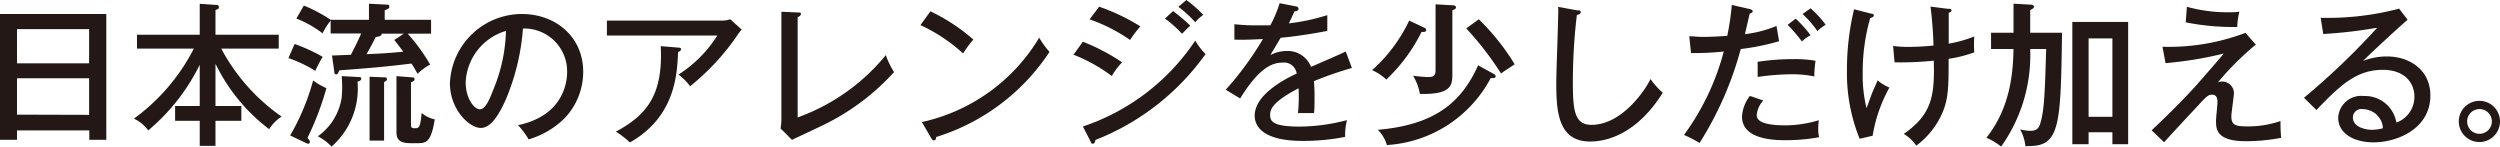 <svg id="レイヤー_1" data-name="レイヤー 1" xmlns="http://www.w3.org/2000/svg" width="242.71" height="14.23" viewBox="0 0 242.71 14.23"><defs><style>.cls-1{fill:#231815;}</style></defs><title>brand_cont_2_ttl_pc</title><path class="cls-1" d="M1.65,12.66v.91H0V1.36H10.32V13.57H8.67v-.91Zm7-6.51V2.83h-7V6.15Zm0,5V7.6h-7v3.53Z"/><path class="cls-1" d="M20.92,10.29h2.51v1.44H20.92v2.43H19.39V11.73H17V10.29h2.39v-4a19.49,19.49,0,0,1-5,6.37A3.55,3.55,0,0,0,13,11.52a19.27,19.27,0,0,0,5.82-6.8H13.3V3.37h6.09v-3l1.47.1c.18,0,.39,0,.39.21s-.13.21-.33.29V3.37h6.14V4.72H21.48a18.79,18.79,0,0,0,5.86,6.6,3.9,3.9,0,0,0-1.21,1.22,17.63,17.63,0,0,1-5.21-6.35Z"/><path class="cls-1" d="M28.6,4.27a16.5,16.5,0,0,1,2.73,1.25,12.13,12.13,0,0,0-.72,1.36A12.58,12.58,0,0,0,28,5.64Zm-.43,8.88A22.05,22.05,0,0,0,30.4,7.81a6.46,6.46,0,0,0,1.29.75,28.28,28.28,0,0,1-1.84,4.83c.09.11.23.23.23.39a.15.15,0,0,1-.16.17.56.56,0,0,1-.24-.08ZM35.82,1.92V.36l1.72.09c.15,0,.26,0,.26.2s-.23.26-.45.34v.93h4.5V3.27H39.58a17.46,17.46,0,0,1,2.18,3,5.07,5.07,0,0,0-1.22.9c-.33-.6-.46-.81-.6-1-2.7.33-3.84.42-7,.66-.14.33-.17.39-.32.39A.19.19,0,0,1,32.46,7l-.23-1.61,1.83-.07c.21-.39.77-1.49,1-2.07H32.1V2a6,6,0,0,0-.78,1.24A10.26,10.26,0,0,0,28.77,1.8L29.5.54a14.63,14.63,0,0,1,2.6,1.38Zm-1,5.56c.12,0,.25,0,.25.17s-.24.25-.36.28a7.5,7.5,0,0,1-2.52,6.3,5.07,5.07,0,0,0-1.33-1,5.65,5.65,0,0,0,2.31-3.75,11.39,11.39,0,0,0,0-2.09Zm2.22-4.21c.06.22-.27.28-.57.33-.44.9-.8,1.5-.89,1.66,1.37-.06,2-.09,3.57-.24-.24-.33-.49-.66-.87-1.14l.93-.61Zm.25,4.24c.17,0,.27,0,.27.17a.19.19,0,0,1-.12.19.47.47,0,0,0-.15.12v5.66H35.88V7.45Zm2.72,0c.07,0,.24,0,.24.18s-.2.22-.35.3V12.1c0,.18,0,.35.33.35.5,0,.56-.09.71-1.49a2.82,2.82,0,0,0,1.27.63c-.33,2-.72,2.31-1.57,2.31h-.8c-1.35,0-1.35-.63-1.35-1.26V7.39Z"/><path class="cls-1" d="M50.29,12.15c4.47-.93,4.77-4.28,4.77-5.15a4.16,4.16,0,0,0-4.29-4.23,21.81,21.81,0,0,1-1.65,6.86c-.81,1.84-1.59,2.79-2.44,2.79-1.13,0-3-1.8-3-4.34a7,7,0,0,1,7-6.72c3.16,0,5.94,2.12,5.94,5.63a6.54,6.54,0,0,1-1.76,4.44,8.25,8.25,0,0,1-3.54,2.1A7.41,7.41,0,0,0,50.29,12.15ZM45.21,8c0,1.5.79,2.61,1.38,2.61s1-1.14,1.39-2.12A15.71,15.71,0,0,0,49.12,3,5.45,5.45,0,0,0,45.21,8Z"/><path class="cls-1" d="M70.08,2a2.56,2.56,0,0,0,.82-.13l1.1,1a7.14,7.14,0,0,0-.53.72A22.85,22.85,0,0,1,67,8.37a5.5,5.5,0,0,0-1.13-1.13,12.26,12.26,0,0,0,3.77-3.79H58.92V2ZM65.83,4.62c.08,0,.29,0,.29.15s-.18.24-.29.28c-.09,2.15-.27,6.29-4.68,8.78a8.34,8.34,0,0,0-1.36-1.05C63,11.07,64.36,9,64.15,4.48Z"/><path class="cls-1" d="M77.44,1.21c.2,0,.32,0,.32.15s-.23.27-.32.32V11.4A19.62,19.62,0,0,0,86,5.35,7.81,7.81,0,0,0,86.8,7a22.59,22.59,0,0,1-7,5.2c-.46.23-2.5,1.17-2.91,1.38l-1.11-1.11a5.24,5.24,0,0,0,.08-.88V1.14Z"/><path class="cls-1" d="M90.33,1.1A18.16,18.16,0,0,1,94.5,3.84a10.14,10.14,0,0,0-1,1.35,15.93,15.93,0,0,0-4.14-2.75ZM89.5,11.85a17.72,17.72,0,0,0,11.39-8.19,9,9,0,0,0,1,1.38,20.37,20.37,0,0,1-11,8.26c0,.17-.07.33-.21.33a.3.3,0,0,1-.25-.18Z"/><path class="cls-1" d="M105.13,4.05a19.88,19.88,0,0,1,3.81,2,6.7,6.7,0,0,0-1,1.33,15.88,15.88,0,0,0-3.72-2.07Zm0,8.23a21.16,21.16,0,0,0,10.91-8.34,6.45,6.45,0,0,0,1,1.31,23.77,23.77,0,0,1-10.7,8.34c0,.13-.06.36-.24.36s-.15-.08-.22-.21ZM106.71.65a19.83,19.83,0,0,1,4,1.91,13,13,0,0,0-1,1.32,15.82,15.82,0,0,0-3.93-2Zm7.18.43a15.9,15.9,0,0,1,1.67,1.41c-.23.2-.56.54-.8.79A12.25,12.25,0,0,0,113.1,1.8ZM115.18,0a13,13,0,0,1,1.64,1.44,4.46,4.46,0,0,0-.78.72A11.3,11.3,0,0,0,114.4.66Z"/><path class="cls-1" d="M125.76.61c.09,0,.31.06.31.26,0,0,0,.21-.39.23l-.55,1.17a20.18,20.18,0,0,0,3.73-.8l0,1.53c-1.88.37-3.57.58-4.53.67-.5.84-.71,1.19-1,1.68a3.43,3.43,0,0,1,1.59-.4,2.43,2.43,0,0,1,2.36,1.54C128.41,6,130.2,5.23,130.65,5l.6,1.6a33.52,33.52,0,0,0-3.69,1.28,15.08,15.08,0,0,1,.06,1.6c0,.71,0,1.1-.05,1.5-.25,0-1,0-1.56,0a15.22,15.22,0,0,0,.06-2.41c-2.44,1.27-2.76,2-2.76,2.56s.11,1.16,2.82,1.16a18.27,18.27,0,0,0,4.64-.63,6.28,6.28,0,0,0-.18,1.63,21.1,21.1,0,0,1-4.14.39c-3.42,0-4.64-1.14-4.64-2.46,0-2,2.84-3.51,4.08-4.08a1.25,1.25,0,0,0-1.41-1.06c-1.1,0-2.37.7-4.08,3.48L119,8.71a30.7,30.7,0,0,0,3.61-4.92c-1.21.06-1.59.08-2.77.06V2.35a18,18,0,0,0,2.1.11c.6,0,1.09,0,1.39,0a11.65,11.65,0,0,0,.9-2.15Z"/><path class="cls-1" d="M138.28,2.69a.28.28,0,0,1,.18.22c0,.16-.13.21-.45.19a16.32,16.32,0,0,1-3.42,4.62,5,5,0,0,0-1.38-.91A15.19,15.19,0,0,0,136.81,2Zm6.78,4.51a.21.21,0,0,1,.14.21c0,.18-.23.19-.47.16a12.24,12.24,0,0,1-10.08,6.51,3.66,3.66,0,0,0-.88-1.48c5.49-.47,8.11-2.63,9.73-6.26ZM141,.51c.2,0,.35.06.35.21s-.14.19-.35.28V7.26c0,1.11-.21,1.92-3.15,1.86a5.28,5.28,0,0,0-.66-1.77,14,14,0,0,0,1.41.13c.48,0,.77-.06.77-.64V.42Zm2.57,1.36a22.37,22.37,0,0,1,3.48,4.37c-.84.57-1,.64-1.32.9a30.17,30.17,0,0,0-3.38-4.38Z"/><path class="cls-1" d="M153.1,1c.23,0,.36,0,.36.19s-.22.23-.37.26A54.4,54.4,0,0,0,152.7,8c0,2.79.19,4.12,1.81,4.12,3,0,5.28-3.48,5.73-4.45A7.05,7.05,0,0,0,161.43,9c-2.46,3.93-5.34,4.74-7.05,4.74-3.15,0-3.29-3-3.29-5.75,0-1,.18-5.53.18-6.46a6.3,6.3,0,0,0,0-.86Z"/><path class="cls-1" d="M169.87.88c.2.05.29.12.29.22s-.21.21-.29.22c-.07.3-.4,1.68-.46,2a11.81,11.81,0,0,0,3.06-.8L172.72,4a22.45,22.45,0,0,1-3.72.76,33.13,33.13,0,0,1-4,9.12,12.8,12.8,0,0,0-1.51-.78A24.07,24.07,0,0,0,167.35,5a26.36,26.36,0,0,1-3.18.15L164,3.52c.36,0,.75.06,1.34.06,1,0,1.87-.07,2.35-.1a25.77,25.77,0,0,0,.44-3Zm1.32,8.88a2.38,2.38,0,0,0-.64,1.41c0,.6.7,1,2.83,1a11.47,11.47,0,0,0,3.2-.5,6.18,6.18,0,0,0-.06.83,3.2,3.2,0,0,0,.09.82,17.56,17.56,0,0,1-3.2.29c-1,0-4.29,0-4.29-2.3a3.62,3.62,0,0,1,.77-2ZM170.64,6a22.57,22.57,0,0,1,3.43-.26,11.65,11.65,0,0,1,2.19.16,10.72,10.72,0,0,0-.12,1.52,10.47,10.47,0,0,0-2.23-.21,24.26,24.26,0,0,0-3.27.26Zm3.69-4.19a11.57,11.57,0,0,1,1.45,1.61,3.25,3.25,0,0,0-.84.61,14.85,14.85,0,0,0-1.39-1.62Zm1.45-1a9.91,9.91,0,0,1,1.46,1.59,5.4,5.4,0,0,0-.8.62A9.79,9.79,0,0,0,175,1.36Z"/><path class="cls-1" d="M181.68,1.33c.16,0,.24.07.24.19s-.24.21-.35.22a19,19,0,0,0-.73,5.41,13.29,13.29,0,0,0,.37,3.35c.08-.18.11-.3.48-1.31.2-.52.44-1,.6-1.39a4.11,4.11,0,0,0,1.14.7,14.5,14.5,0,0,0-1.63,4.68l-1.26.29a16.9,16.9,0,0,1-1.23-6.62A25,25,0,0,1,180,.9Zm7.38-.48c.31,0,.4.05.4.17s-.16.19-.27.22c0,2.09,0,2.33,0,3a12.41,12.41,0,0,0,2.48-.7,11.15,11.15,0,0,0,0,1.54,12.12,12.12,0,0,1-2.49.63c0,2.66,0,3.9-.65,5.34a7.84,7.84,0,0,1-2.49,3.09A4,4,0,0,0,184.83,13c2.73-1.91,3-3.69,2.91-7.11a31,31,0,0,1-3.81.16l-.14-1.59a9.94,9.94,0,0,0,1.47.09,22.8,22.8,0,0,0,2.45-.13c0-.56-.11-2.49-.29-3.78Z"/><path class="cls-1" d="M195.48.36l1.66.09c.12,0,.33.06.33.2s-.18.23-.37.33v2.2h3.09c-.12,9-.21,11-3.21,11a2.26,2.26,0,0,1-.35,0,4.15,4.15,0,0,0-.51-1.62,4.58,4.58,0,0,0,1,.14c.57,0,.83-.2,1-.86.35-1.23.41-3,.53-7.08H197.1a15.33,15.33,0,0,1-2.82,9.47,6.56,6.56,0,0,0-1.43-.86c2.39-3,2.58-6.48,2.63-8.61H193.3V3.18h2.18Zm7.29,12.48V14h-1.58V2.13h5.42V14h-1.53V12.84Zm2.31-1.5V3.73h-2.31v7.61Z"/><path class="cls-1" d="M219,4.33A28.28,28.28,0,0,0,215.32,8a.78.78,0,0,1,.35-.08A1.14,1.14,0,0,1,216.88,9c0,.36-.25,1.94-.25,2.27,0,.84.33,1,1.53,1a9.61,9.61,0,0,0,3.24-.52c0,.31,0,1.12.07,1.63a18.64,18.64,0,0,1-3.43.33c-2.9,0-2.9-1.21-2.9-2,0-.27.14-1.53.14-1.78s0-.74-.54-.74c-.35,0-.57.21-1.29,1-1,1.07-2.19,2.34-3.35,3.62l-1.21-1.16c.87-.81,2.58-2.46,4-4,.5-.54,2.6-2.95,3-3.45a36.82,36.82,0,0,1-5.65.93l-.3-1.59A21.06,21.06,0,0,0,218,3.19ZM212.31.66a15,15,0,0,0,4.29.53,6.64,6.64,0,0,0,.81-.05,6.66,6.66,0,0,0-.21,1.48,24,24,0,0,1-5-.45Z"/><path class="cls-1" d="M233.74,1.92c-.54.43-3.85,3.49-4.33,4a6.27,6.27,0,0,1,2.32-.44c2.15,0,4.22,1.26,4.22,3.8,0,3.18-3.17,4.54-5.51,4.54-1.93,0-3.44-.87-3.44-2.4a2.24,2.24,0,0,1,2.5-2.1,3.09,3.09,0,0,1,3.15,2.58A2.65,2.65,0,0,0,234.4,9.4c0-1.47-1.06-2.62-3.06-2.62-2.52,0-4.08,1.42-6.45,3.9l-1.21-1.19a70.36,70.36,0,0,0,7.11-6.8,45.06,45.06,0,0,1-5.24.61l-.25-1.57a27.51,27.51,0,0,0,7.62-.89Zm-3,9.21a2.15,2.15,0,0,0-1.38-.54.82.82,0,0,0-.93.82c0,.93,1.23,1.19,1.83,1.19a4,4,0,0,0,1.08-.15A1.83,1.83,0,0,0,230.71,11.13Z"/><path class="cls-1" d="M242.71,11.79a2,2,0,1,1-2-2A2,2,0,0,1,242.71,11.79Zm-3.19,0a1.2,1.2,0,1,0,2.4,0,1.2,1.2,0,1,0-2.4,0Z"/></svg>